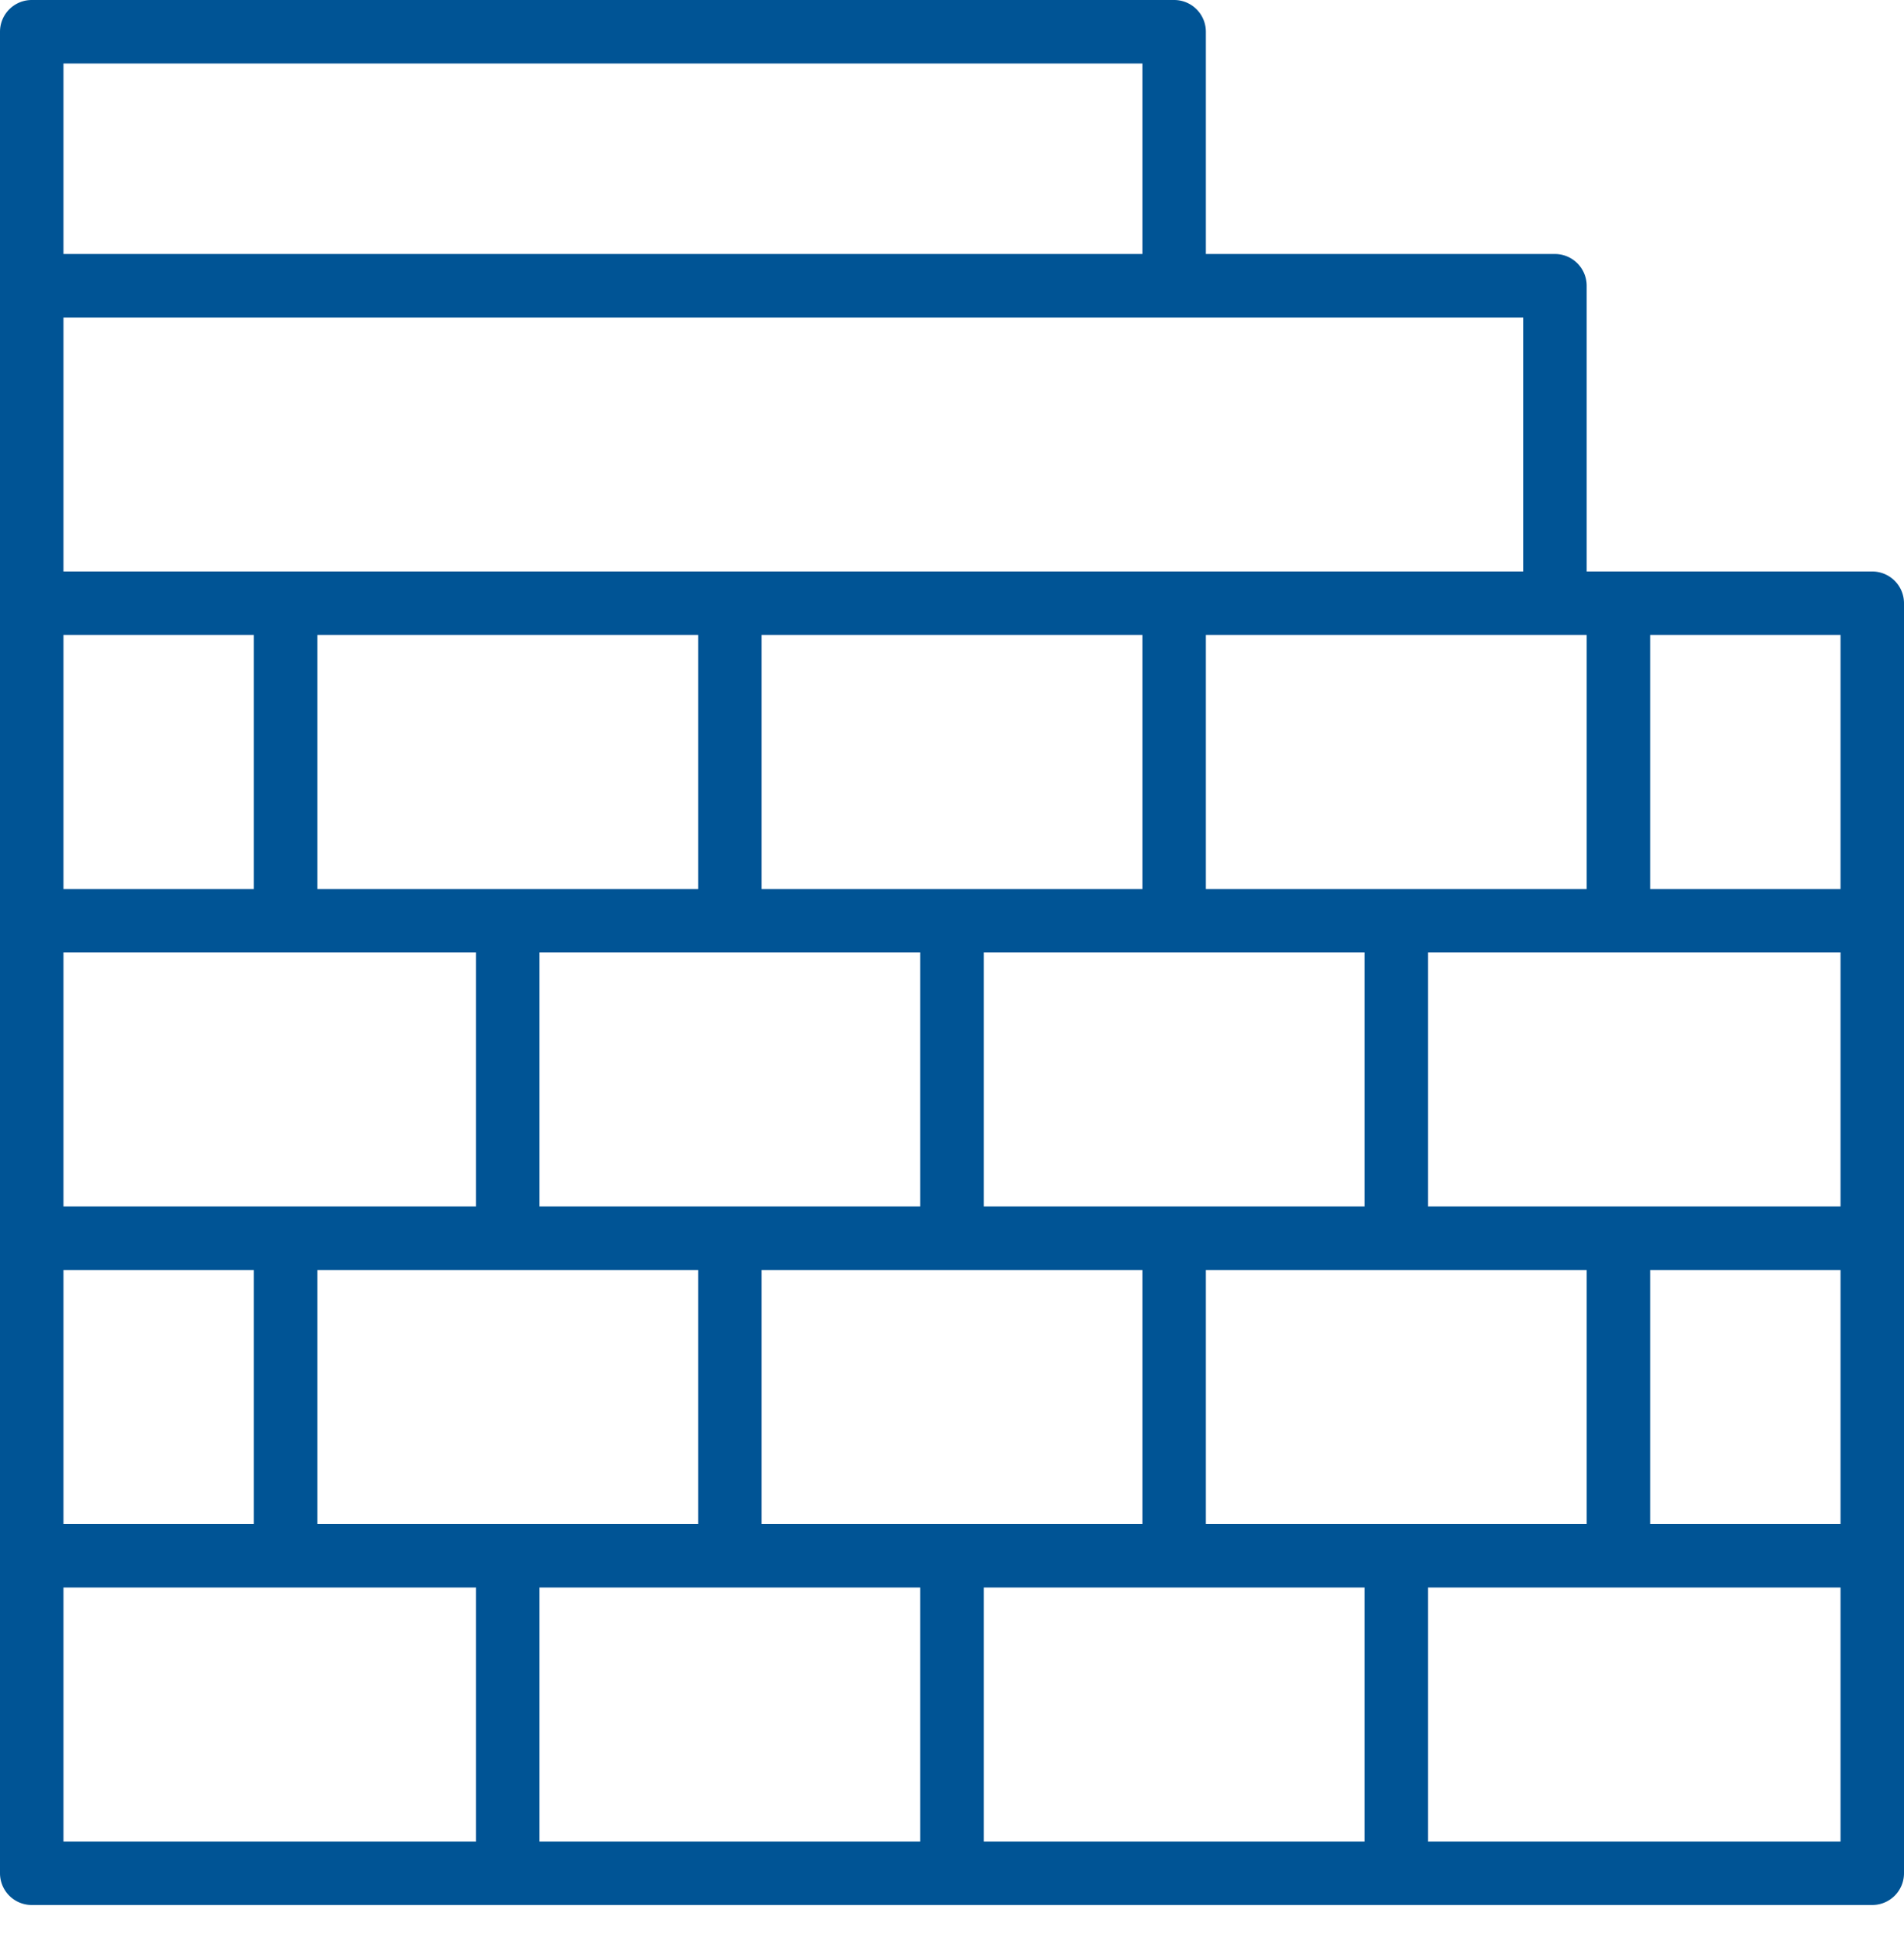 <?xml version="1.0" encoding="UTF-8"?> <svg xmlns="http://www.w3.org/2000/svg" xmlns:xlink="http://www.w3.org/1999/xlink" width="60" height="61" viewBox="0 0 60 61"><defs><clipPath id="clip-konstruksjonssvikt"><rect width="60" height="61"></rect></clipPath></defs><g id="konstruksjonssvikt" clip-path="url(#clip-konstruksjonssvikt)"><path id="brickwall" d="M61,20H52V11a1,1,0,0,0-1-1H40V3a1,1,0,0,0-1-1H3A1,1,0,0,0,2,3V61a1,1,0,0,0,1,1H61a1,1,0,0,0,1-1V21A1,1,0,0,0,61,20Zm-9,2v8H40V22ZM45,40H33V32H45Zm7,2v8H40V42ZM19,40V32H31v8Zm5,2v8H12V42ZM12,30V22H24v8Zm14,0V22H38v8Zm0,12H38v8H26ZM4,4H38v6H4Zm0,8H50v8H4ZM4,22h6v8H4ZM4,32H17v8H4ZM4,42h6v8H4ZM17,60H4V52H17Zm14,0H19V52H31Zm14,0H33V52H45Zm15,0H47V52H60Zm0-10H54V42h6Zm0-10H47V32H60Zm0-10H54V22h6Z" transform="translate(-2 -2)" fill="#005495"></path></g></svg> 
